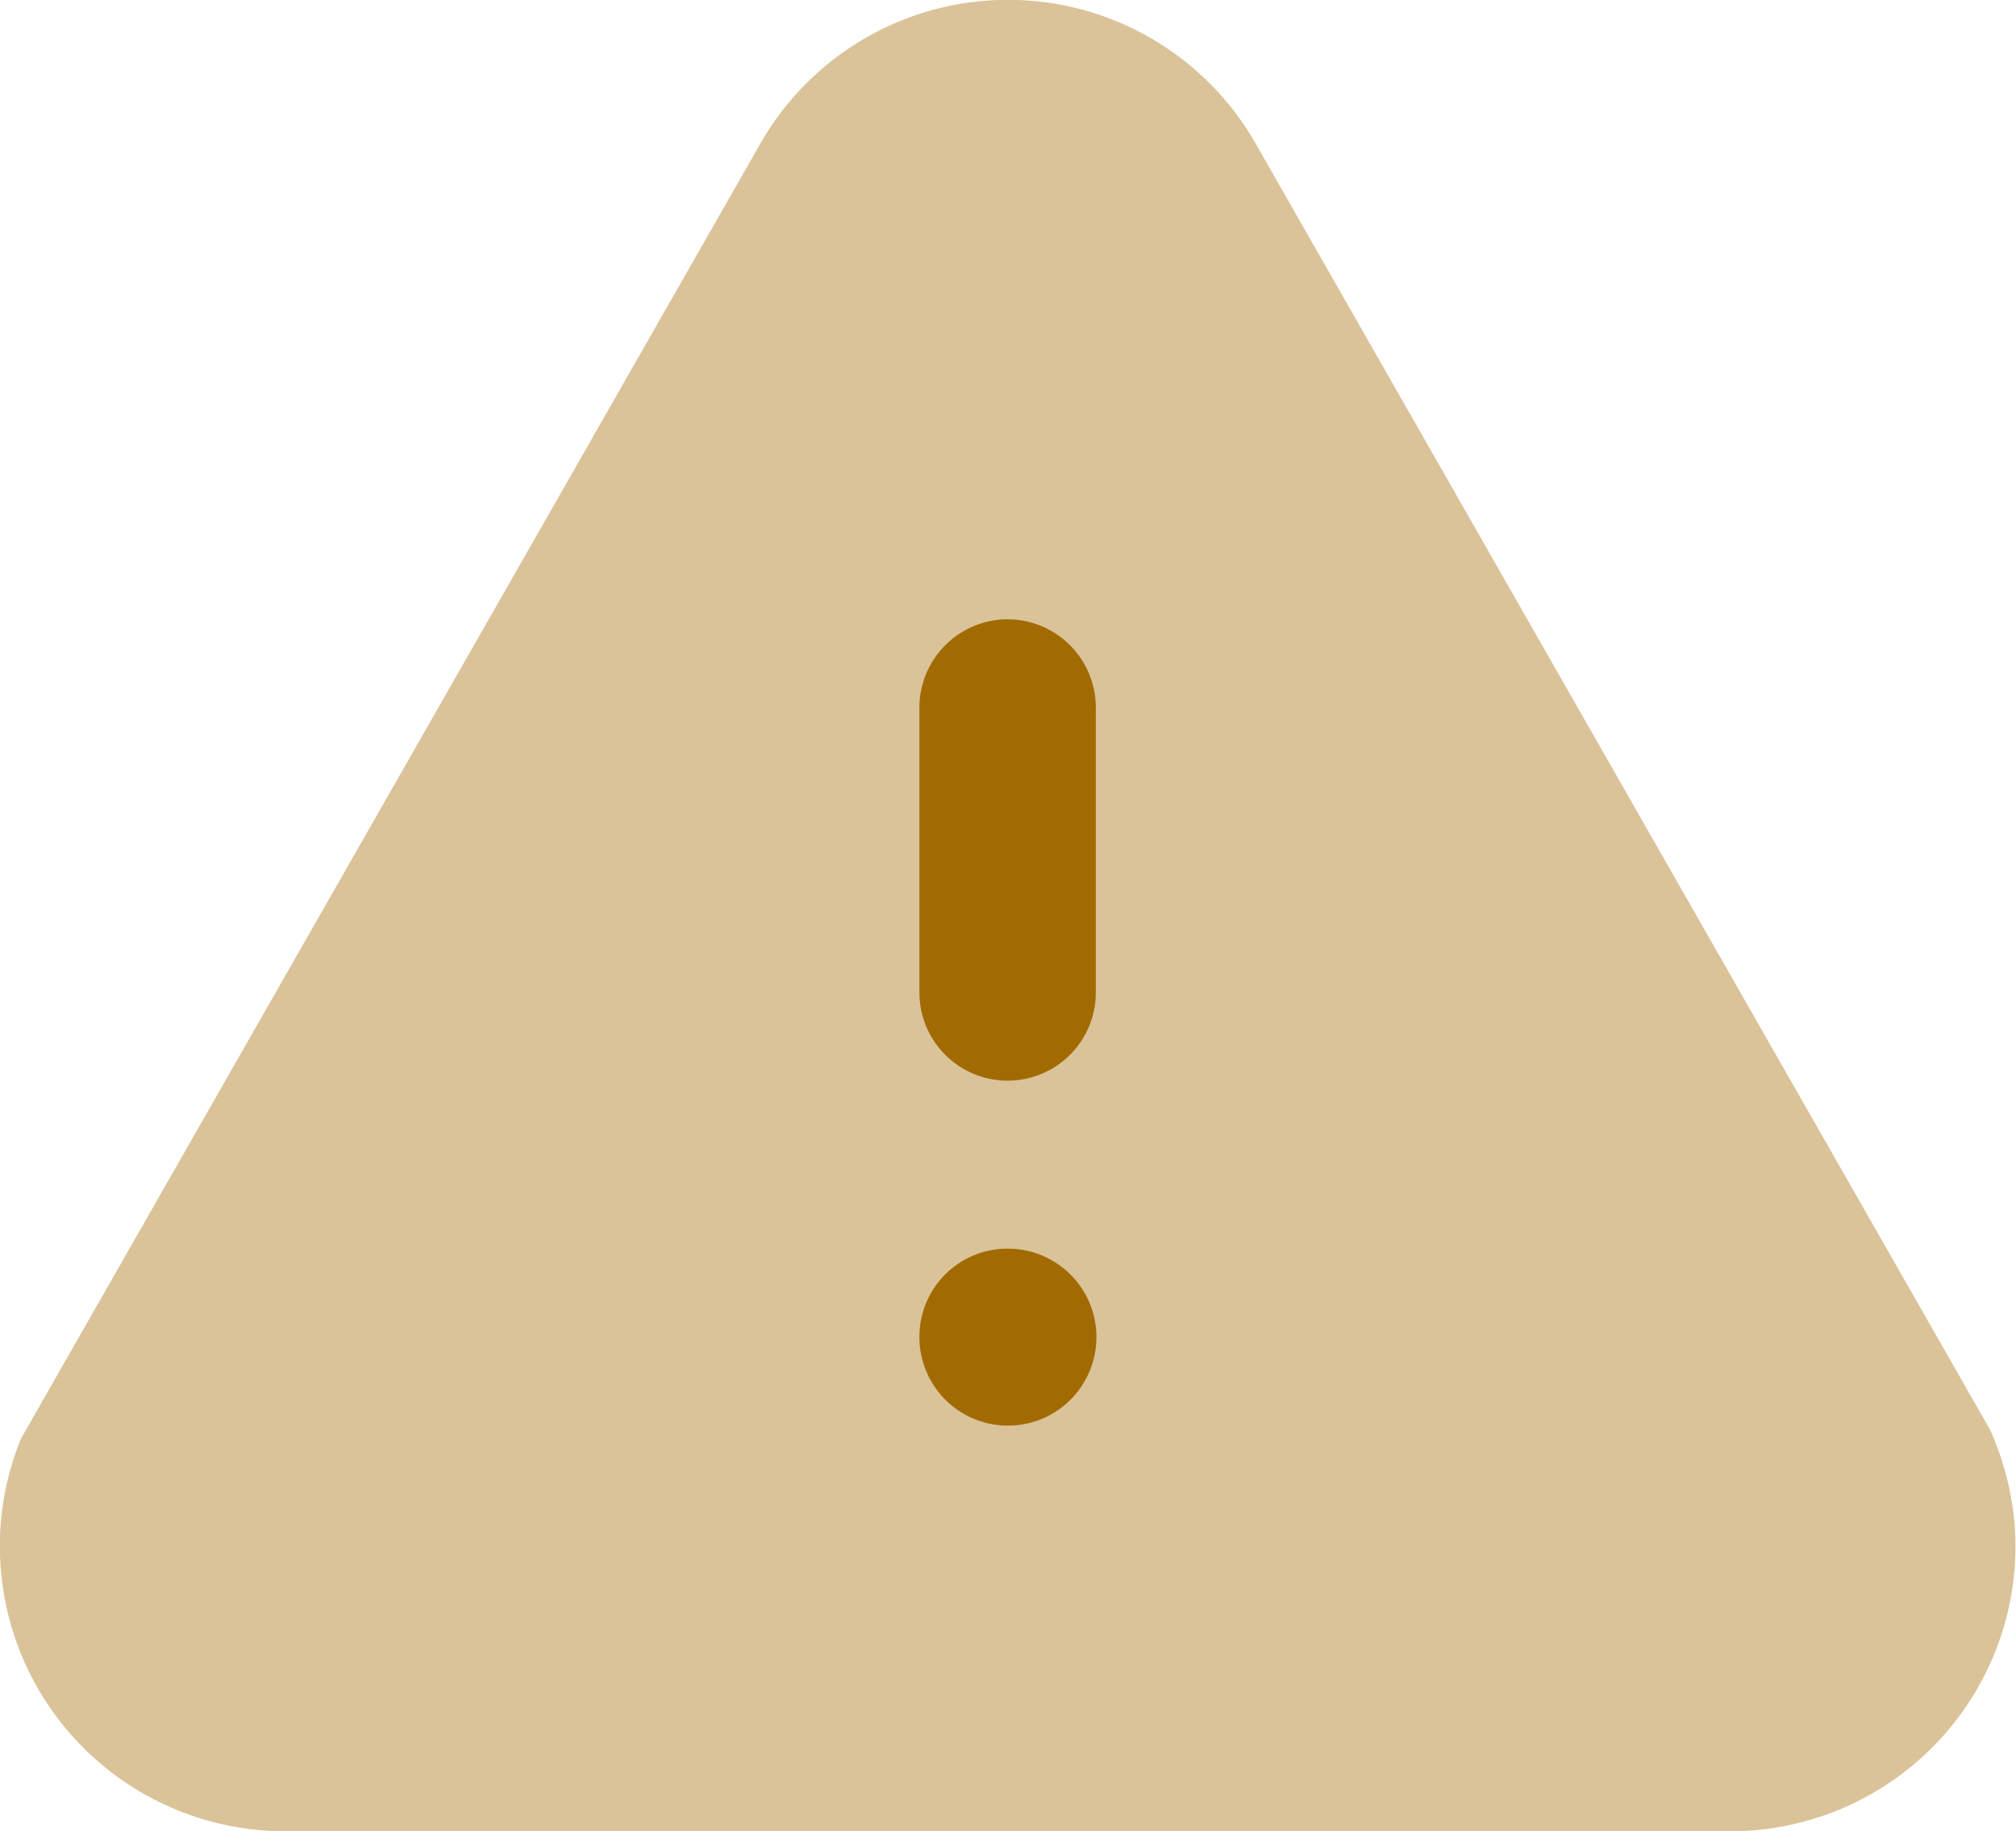 <svg xmlns="http://www.w3.org/2000/svg" width="13.211" height="12" viewBox="0 0 13.211 12">
  <g id="Iconly_Bulk_Danger" data-name="Iconly/Bulk/Danger" transform="translate(-2 -3.001)">
    <g id="Group" transform="translate(2 3.001)">
      <path id="Fill-5" d="M1.8,12H1.773A1.868,1.868,0,0,1,.137,9.43L4.973.958A1.869,1.869,0,0,1,8.241.963l4.8,8.408a1.9,1.9,0,0,1,.164.665A1.869,1.869,0,0,1,11.438,12H1.8Z" transform="translate(0 0)" fill="#a26b02" opacity="0.4"/>
      <path id="Combined-Shape" d="M9.7,10.27a.58.58,0,1,1-.578.581A.577.577,0,0,1,9.7,10.27Zm0-4.125a.579.579,0,0,1,.578.578h0V8.591a.578.578,0,1,1-1.156,0h0V6.723A.579.579,0,0,1,9.7,6.145Z" transform="translate(-3.097 -2.086)" fill="#a26b02"/>
    </g>
  </g>
</svg>
